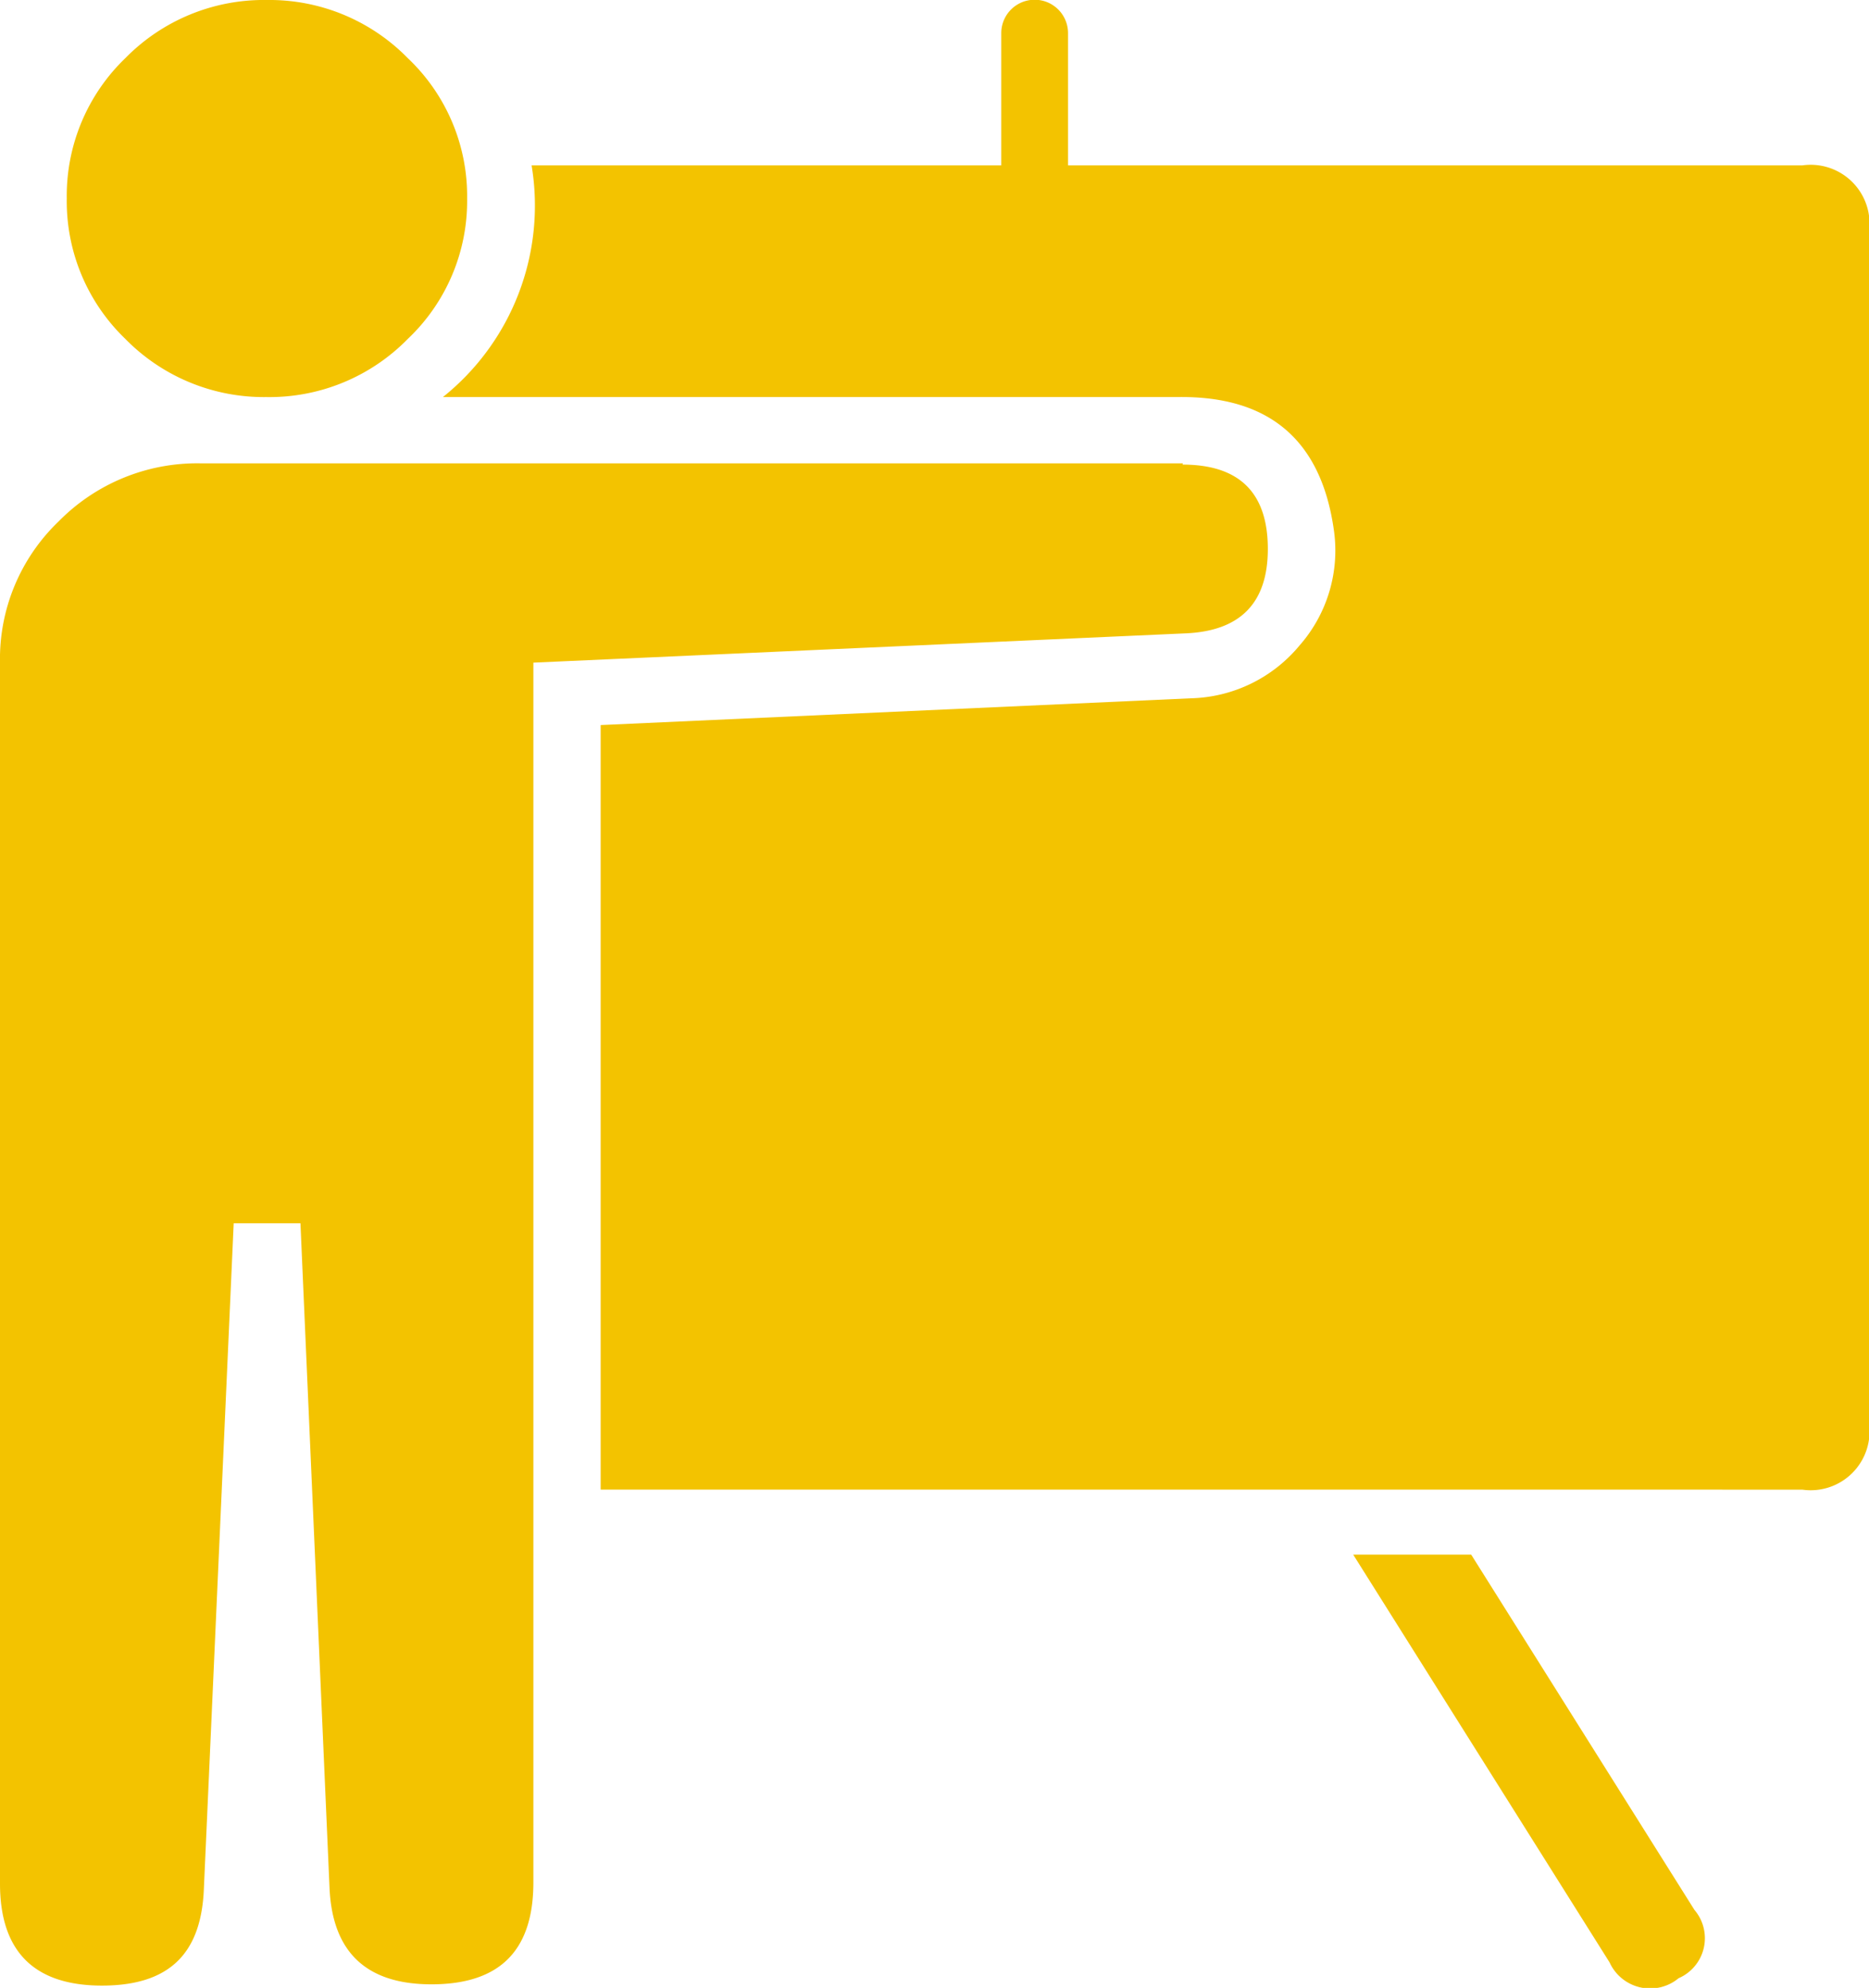<svg xmlns="http://www.w3.org/2000/svg" viewBox="0 0 73.34 78"><defs><style>.cls-1{fill:#f3c300;}</style></defs><title>teach-teach</title><g id="Layer_2" data-name="Layer 2"><g id="elements"><path class="cls-1" d="M57.73,61H53.1L63.16,77a1.75,1.75,0,0,0,2.71.62,1.71,1.71,0,0,0,.62-2.68Z"/><path class="cls-1" d="M18.33,7.79A7.45,7.45,0,0,1,16,13.3a7.59,7.59,0,0,1-5.55,2.28A7.61,7.61,0,0,1,4.92,13.3a7.49,7.49,0,0,1-2.3-5.51,7.49,7.49,0,0,1,2.3-5.51A7.61,7.61,0,0,1,10.48,0,7.59,7.59,0,0,1,16,2.28,7.45,7.45,0,0,1,18.33,7.79Z"/><path class="cls-1" d="M70.72,6.49H41.91V1.3a1.31,1.31,0,0,0-2.62,0V6.49H20.86a9.62,9.62,0,0,1-3.48,9.09H46.19q5.4-.09,6.15,5.21A5.64,5.64,0,0,1,51,25.32a5.72,5.72,0,0,1-4.28,2.08L23.57,28.45v30H70.72a2.31,2.31,0,0,0,2.62-2.6V9.09A2.31,2.31,0,0,0,70.72,6.49Z"/><path class="cls-1" d="M46.42,18.18H7.86A7.62,7.62,0,0,0,2.3,20.46,7.47,7.47,0,0,0,0,26V73.91c0,2.66,1.34,4,4,4s3.9-1.27,4-3.8L9.17,48h2.62l1.14,26.06q.16,3.8,4,3.8h0c2.68,0,4-1.32,4-4V26l25.62-1.15q3.2-.15,3.2-3.31h0q0-3.31-3.35-3.31Z"/></g></g></svg>